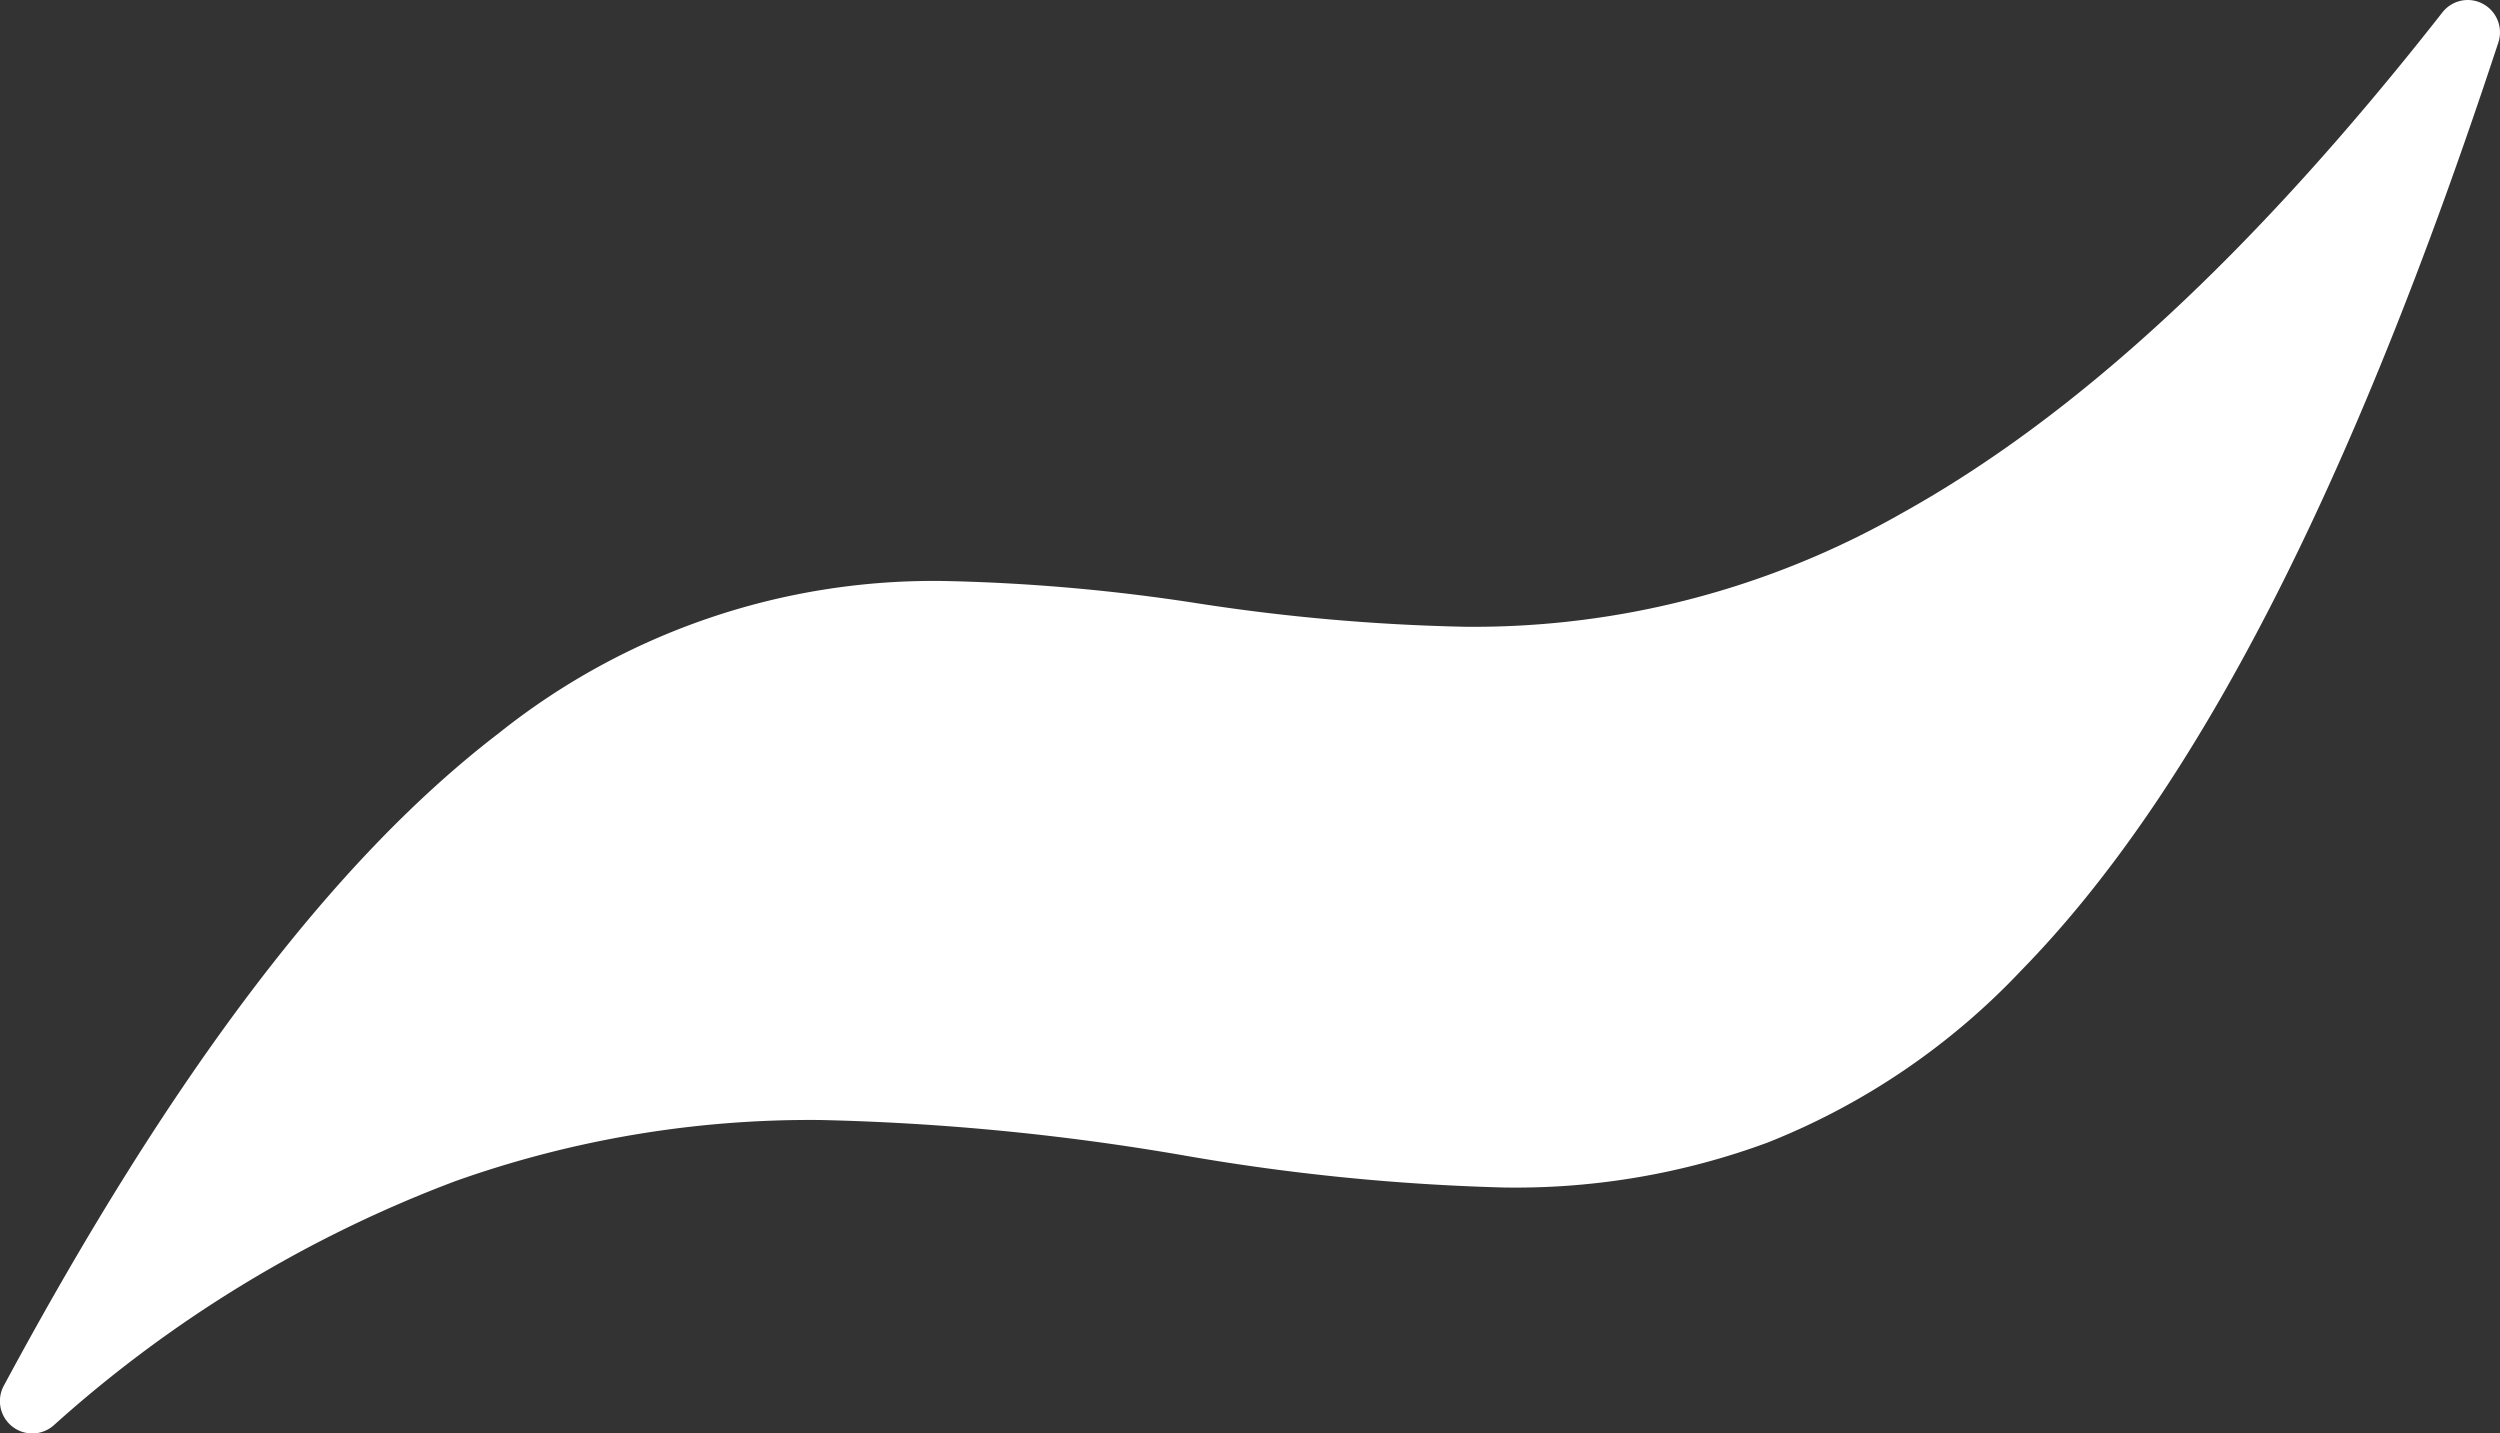 <svg xmlns="http://www.w3.org/2000/svg" width="57.935" height="33.214" viewBox="0 0 57.935 33.214">
  <rect x="0" y="0" width="57.935" height="33.214" fill="#333333" stroke="none"/>
  <g id="グループ_48666" data-name="グループ 48666" transform="translate(-5677.557 6397.389)">
    <path id="パス_393" data-name="パス 393" d="M597.742,507.643c-15.872,48.27-31.627,10.211-56.435,31.714,20.811-38.674,30.24,1.678,56.435-31.714" transform="translate(5137 -6904.282)" fill="#fff"/>
    <path id="パス_394" data-name="パス 394" d="M597.742,506.893a.75.75,0,0,1,.712.984c-3.4,10.339-7.013,17.37-11.046,21.494a16.378,16.378,0,0,1-5.889,4,16.839,16.839,0,0,1-6.12,1.041,50.82,50.82,0,0,1-7.417-.745,56.725,56.725,0,0,0-8.419-.819,24.555,24.555,0,0,0-8.449,1.415,29.382,29.382,0,0,0-9.317,5.665.75.75,0,0,1-1.152-.922c3.906-7.258,7.66-12.206,11.476-15.126a16.143,16.143,0,0,1,10.357-3.522,44,44,0,0,1,5.847.519,46.639,46.639,0,0,0,6.193.541,20.038,20.038,0,0,0,10.1-2.625c4.086-2.267,8.186-6.064,12.535-11.607A.75.75,0,0,1,597.742,506.893ZM575.4,532.907a15.372,15.372,0,0,0,5.583-.941,14.914,14.914,0,0,0,5.354-3.644c3.35-3.425,6.421-9.011,9.344-17.014a39.873,39.873,0,0,1-10.335,8.791,21.482,21.482,0,0,1-10.825,2.813,47.792,47.792,0,0,1-6.391-.554,42.905,42.905,0,0,0-5.649-.505,14.637,14.637,0,0,0-9.445,3.214c-3.049,2.333-6.081,6.068-9.218,11.366a28.451,28.451,0,0,1,6.791-3.585,26.029,26.029,0,0,1,8.957-1.5,57.88,57.88,0,0,1,8.64.835A49.747,49.747,0,0,0,575.4,532.907Z" transform="translate(5137 -6904.282)" fill="#fff"/>
  </g>
</svg>

